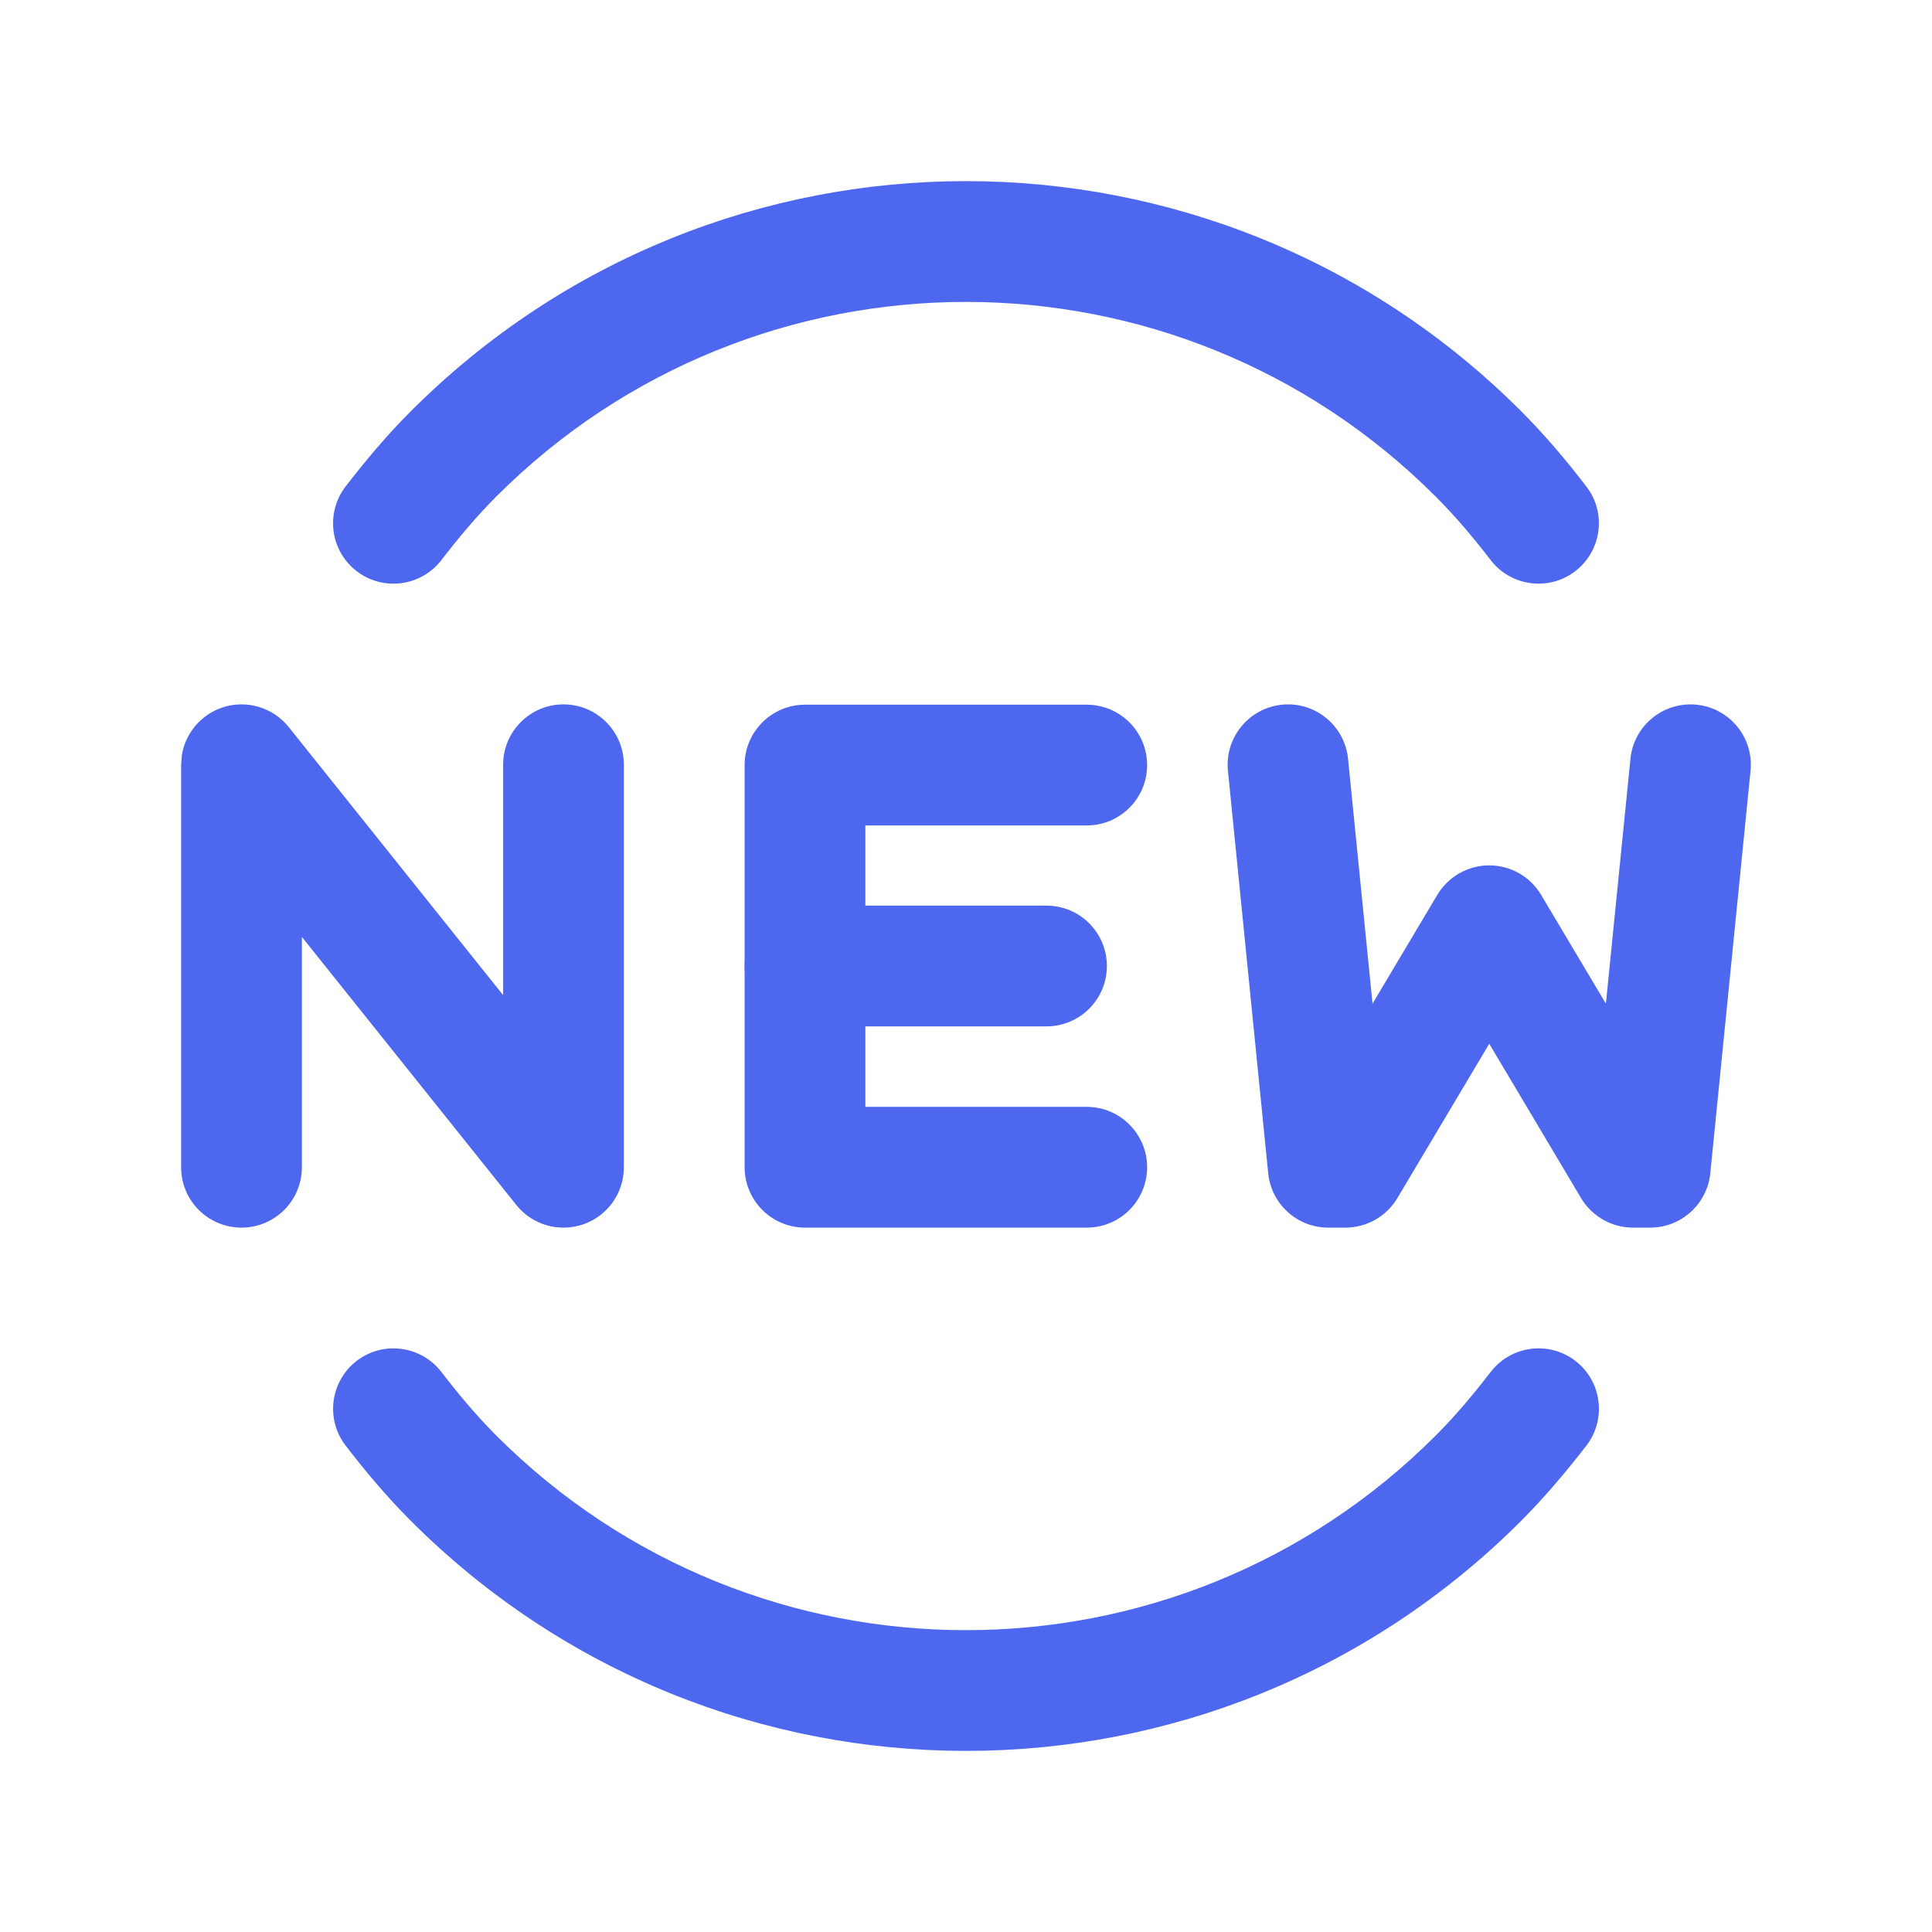 <svg width="24" height="24" viewBox="0 0 24 24" fill="none" xmlns="http://www.w3.org/2000/svg">
<path d="M2.25 14.5V9.5L2.259 9.383C2.301 9.114 2.489 8.885 2.752 8.792C3.052 8.687 3.387 8.783 3.586 9.031L6.25 12.362V9.5C6.25 9.086 6.586 8.75 7 8.75C7.414 8.75 7.75 9.086 7.75 9.5V14.5C7.75 14.819 7.549 15.103 7.248 15.208C6.948 15.313 6.613 15.218 6.414 14.969L3.75 11.639V14.5C3.75 14.915 3.414 15.25 3 15.25C2.586 15.25 2.25 14.915 2.25 14.5Z" fill="#4D68EF"/>
<path d="M13 11.25C13.414 11.25 13.75 11.586 13.75 12C13.75 12.414 13.414 12.75 13 12.75H10C9.586 12.75 9.25 12.414 9.25 12C9.25 11.586 9.586 11.25 10 11.25H13Z" fill="#4D68EF"/>
<path d="M13.5 8.754C13.914 8.754 14.25 9.09 14.25 9.504C14.25 9.918 13.914 10.254 13.5 10.254H10.75V13.75H13.5C13.914 13.75 14.25 14.086 14.25 14.5C14.25 14.914 13.914 15.25 13.5 15.25H10C9.586 15.25 9.25 14.914 9.25 14.5V9.504C9.25 9.09 9.586 8.754 10 8.754H13.5Z" fill="#4D68EF"/>
<path d="M21.074 8.754C21.486 8.795 21.787 9.162 21.746 9.574L21.246 14.574C21.208 14.957 20.885 15.25 20.5 15.25H20.286C20.022 15.25 19.777 15.111 19.641 14.884L18.5 12.966L17.358 14.884C17.223 15.111 16.978 15.25 16.714 15.25H16.5C16.114 15.25 15.792 14.957 15.754 14.574L15.254 9.574C15.213 9.162 15.514 8.795 15.926 8.754C16.338 8.713 16.705 9.014 16.746 9.426L17.05 12.468L17.855 11.116C17.991 10.889 18.235 10.75 18.5 10.75C18.764 10.75 19.009 10.889 19.144 11.116L19.949 12.468L20.254 9.426C20.295 9.014 20.662 8.713 21.074 8.754Z" fill="#4D68EF"/>
<path d="M5.106 5.106C8.913 1.298 15.086 1.298 18.894 5.106C19.198 5.41 19.464 5.728 19.706 6.043C19.959 6.371 19.898 6.842 19.569 7.095C19.241 7.347 18.77 7.286 18.518 6.958C18.3 6.675 18.077 6.411 17.833 6.167C14.611 2.945 9.388 2.945 6.166 6.167C5.923 6.41 5.701 6.675 5.482 6.959C5.228 7.287 4.757 7.347 4.429 7.094C4.101 6.841 4.041 6.37 4.294 6.042C4.536 5.729 4.801 5.41 5.106 5.106Z" fill="#4D68EF"/>
<path d="M4.431 16.905C4.759 16.653 5.23 16.715 5.483 17.043C5.7 17.326 5.923 17.59 6.166 17.834C9.388 21.056 14.611 21.056 17.834 17.834C18.077 17.591 18.299 17.326 18.519 17.041C18.772 16.714 19.243 16.653 19.571 16.906C19.899 17.16 19.959 17.631 19.706 17.959C19.463 18.272 19.198 18.59 18.894 18.895C15.086 22.702 8.914 22.702 5.106 18.895C4.802 18.591 4.536 18.273 4.293 17.957C4.041 17.629 4.103 17.158 4.431 16.905Z" fill="#4D68EF"/>
</svg>
